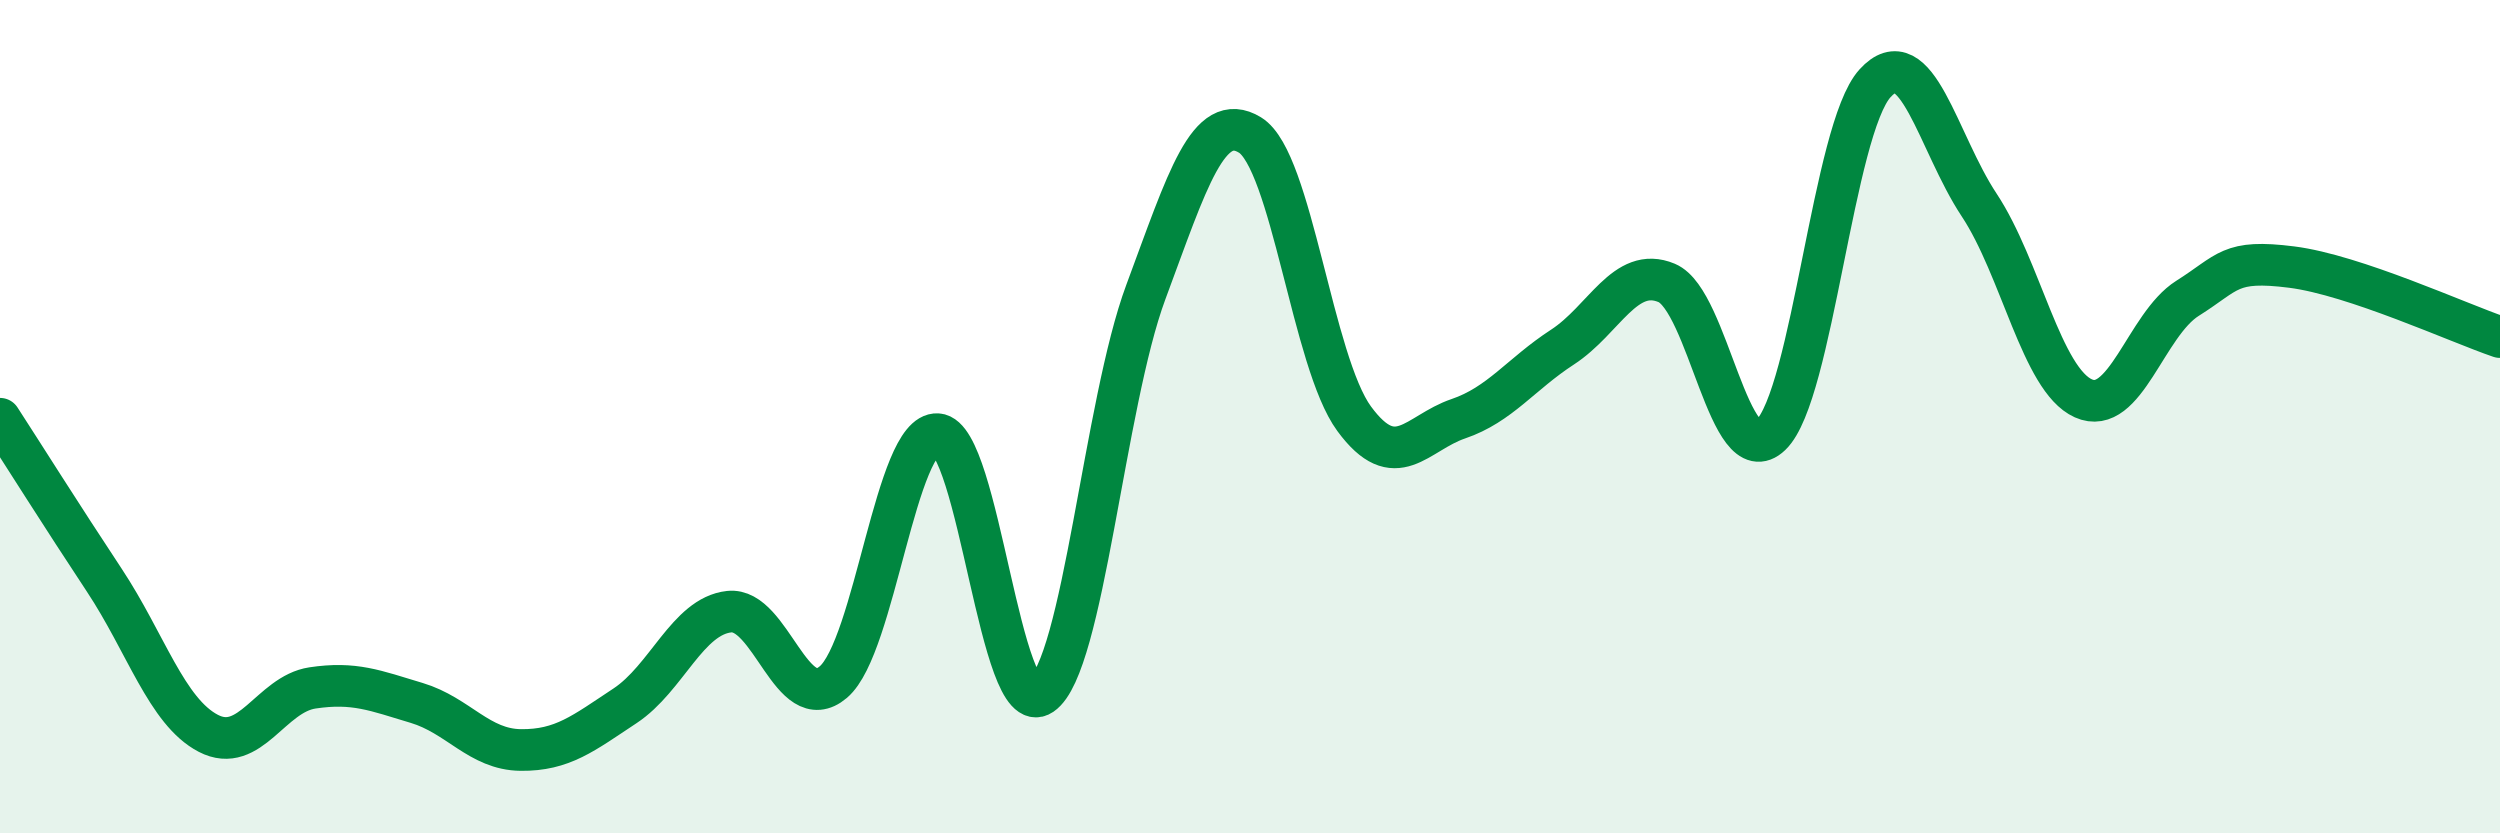 
    <svg width="60" height="20" viewBox="0 0 60 20" xmlns="http://www.w3.org/2000/svg">
      <path
        d="M 0,10.05 C 0.5,10.82 1.5,12.41 2.5,13.92 C 3.5,15.43 4,17.08 5,17.6 C 6,18.12 6.5,16.66 7.5,16.51 C 8.5,16.36 9,16.57 10,16.87 C 11,17.17 11.5,17.99 12.5,18 C 13.5,18.01 14,17.6 15,16.94 C 16,16.28 16.5,14.79 17.5,14.68 C 18.5,14.57 19,17.22 20,16.37 C 21,15.52 21.5,10.36 22.5,10.42 C 23.5,10.48 24,17.35 25,16.67 C 26,15.99 26.5,9.7 27.5,7.01 C 28.5,4.32 29,2.63 30,3.24 C 31,3.85 31.5,8.69 32.5,10.05 C 33.5,11.41 34,10.39 35,10.05 C 36,9.71 36.5,8.98 37.5,8.33 C 38.5,7.68 39,6.37 40,6.79 C 41,7.21 41.5,11.4 42.5,10.44 C 43.5,9.48 44,3.1 45,2 C 46,0.9 46.5,3.41 47.5,4.92 C 48.5,6.43 49,9.11 50,9.56 C 51,10.01 51.5,7.79 52.5,7.16 C 53.5,6.53 53.5,6.22 55,6.41 C 56.5,6.6 59,7.75 60,8.09L60 20L0 20Z"
        fill="#008740"
        opacity="0.1"
        stroke-linecap="round"
        stroke-linejoin="round"
      />
      <path
        d="M 0,10.05 C 0.5,10.82 1.5,12.41 2.5,13.92 C 3.5,15.43 4,17.08 5,17.6 C 6,18.12 6.5,16.66 7.5,16.51 C 8.5,16.36 9,16.57 10,16.87 C 11,17.17 11.5,17.99 12.5,18 C 13.5,18.01 14,17.6 15,16.94 C 16,16.28 16.5,14.79 17.5,14.68 C 18.5,14.57 19,17.22 20,16.37 C 21,15.52 21.5,10.36 22.5,10.42 C 23.5,10.48 24,17.35 25,16.67 C 26,15.99 26.5,9.7 27.5,7.01 C 28.5,4.32 29,2.63 30,3.24 C 31,3.85 31.5,8.69 32.5,10.05 C 33.5,11.41 34,10.39 35,10.05 C 36,9.71 36.5,8.98 37.5,8.33 C 38.5,7.68 39,6.37 40,6.79 C 41,7.21 41.5,11.4 42.5,10.44 C 43.5,9.48 44,3.1 45,2 C 46,0.9 46.5,3.41 47.5,4.92 C 48.5,6.43 49,9.11 50,9.56 C 51,10.01 51.5,7.79 52.5,7.16 C 53.5,6.53 53.5,6.22 55,6.41 C 56.5,6.6 59,7.75 60,8.09"
        stroke="#008740"
        stroke-width="1"
        fill="none"
        stroke-linecap="round"
        stroke-linejoin="round"
      />
    </svg>
  
